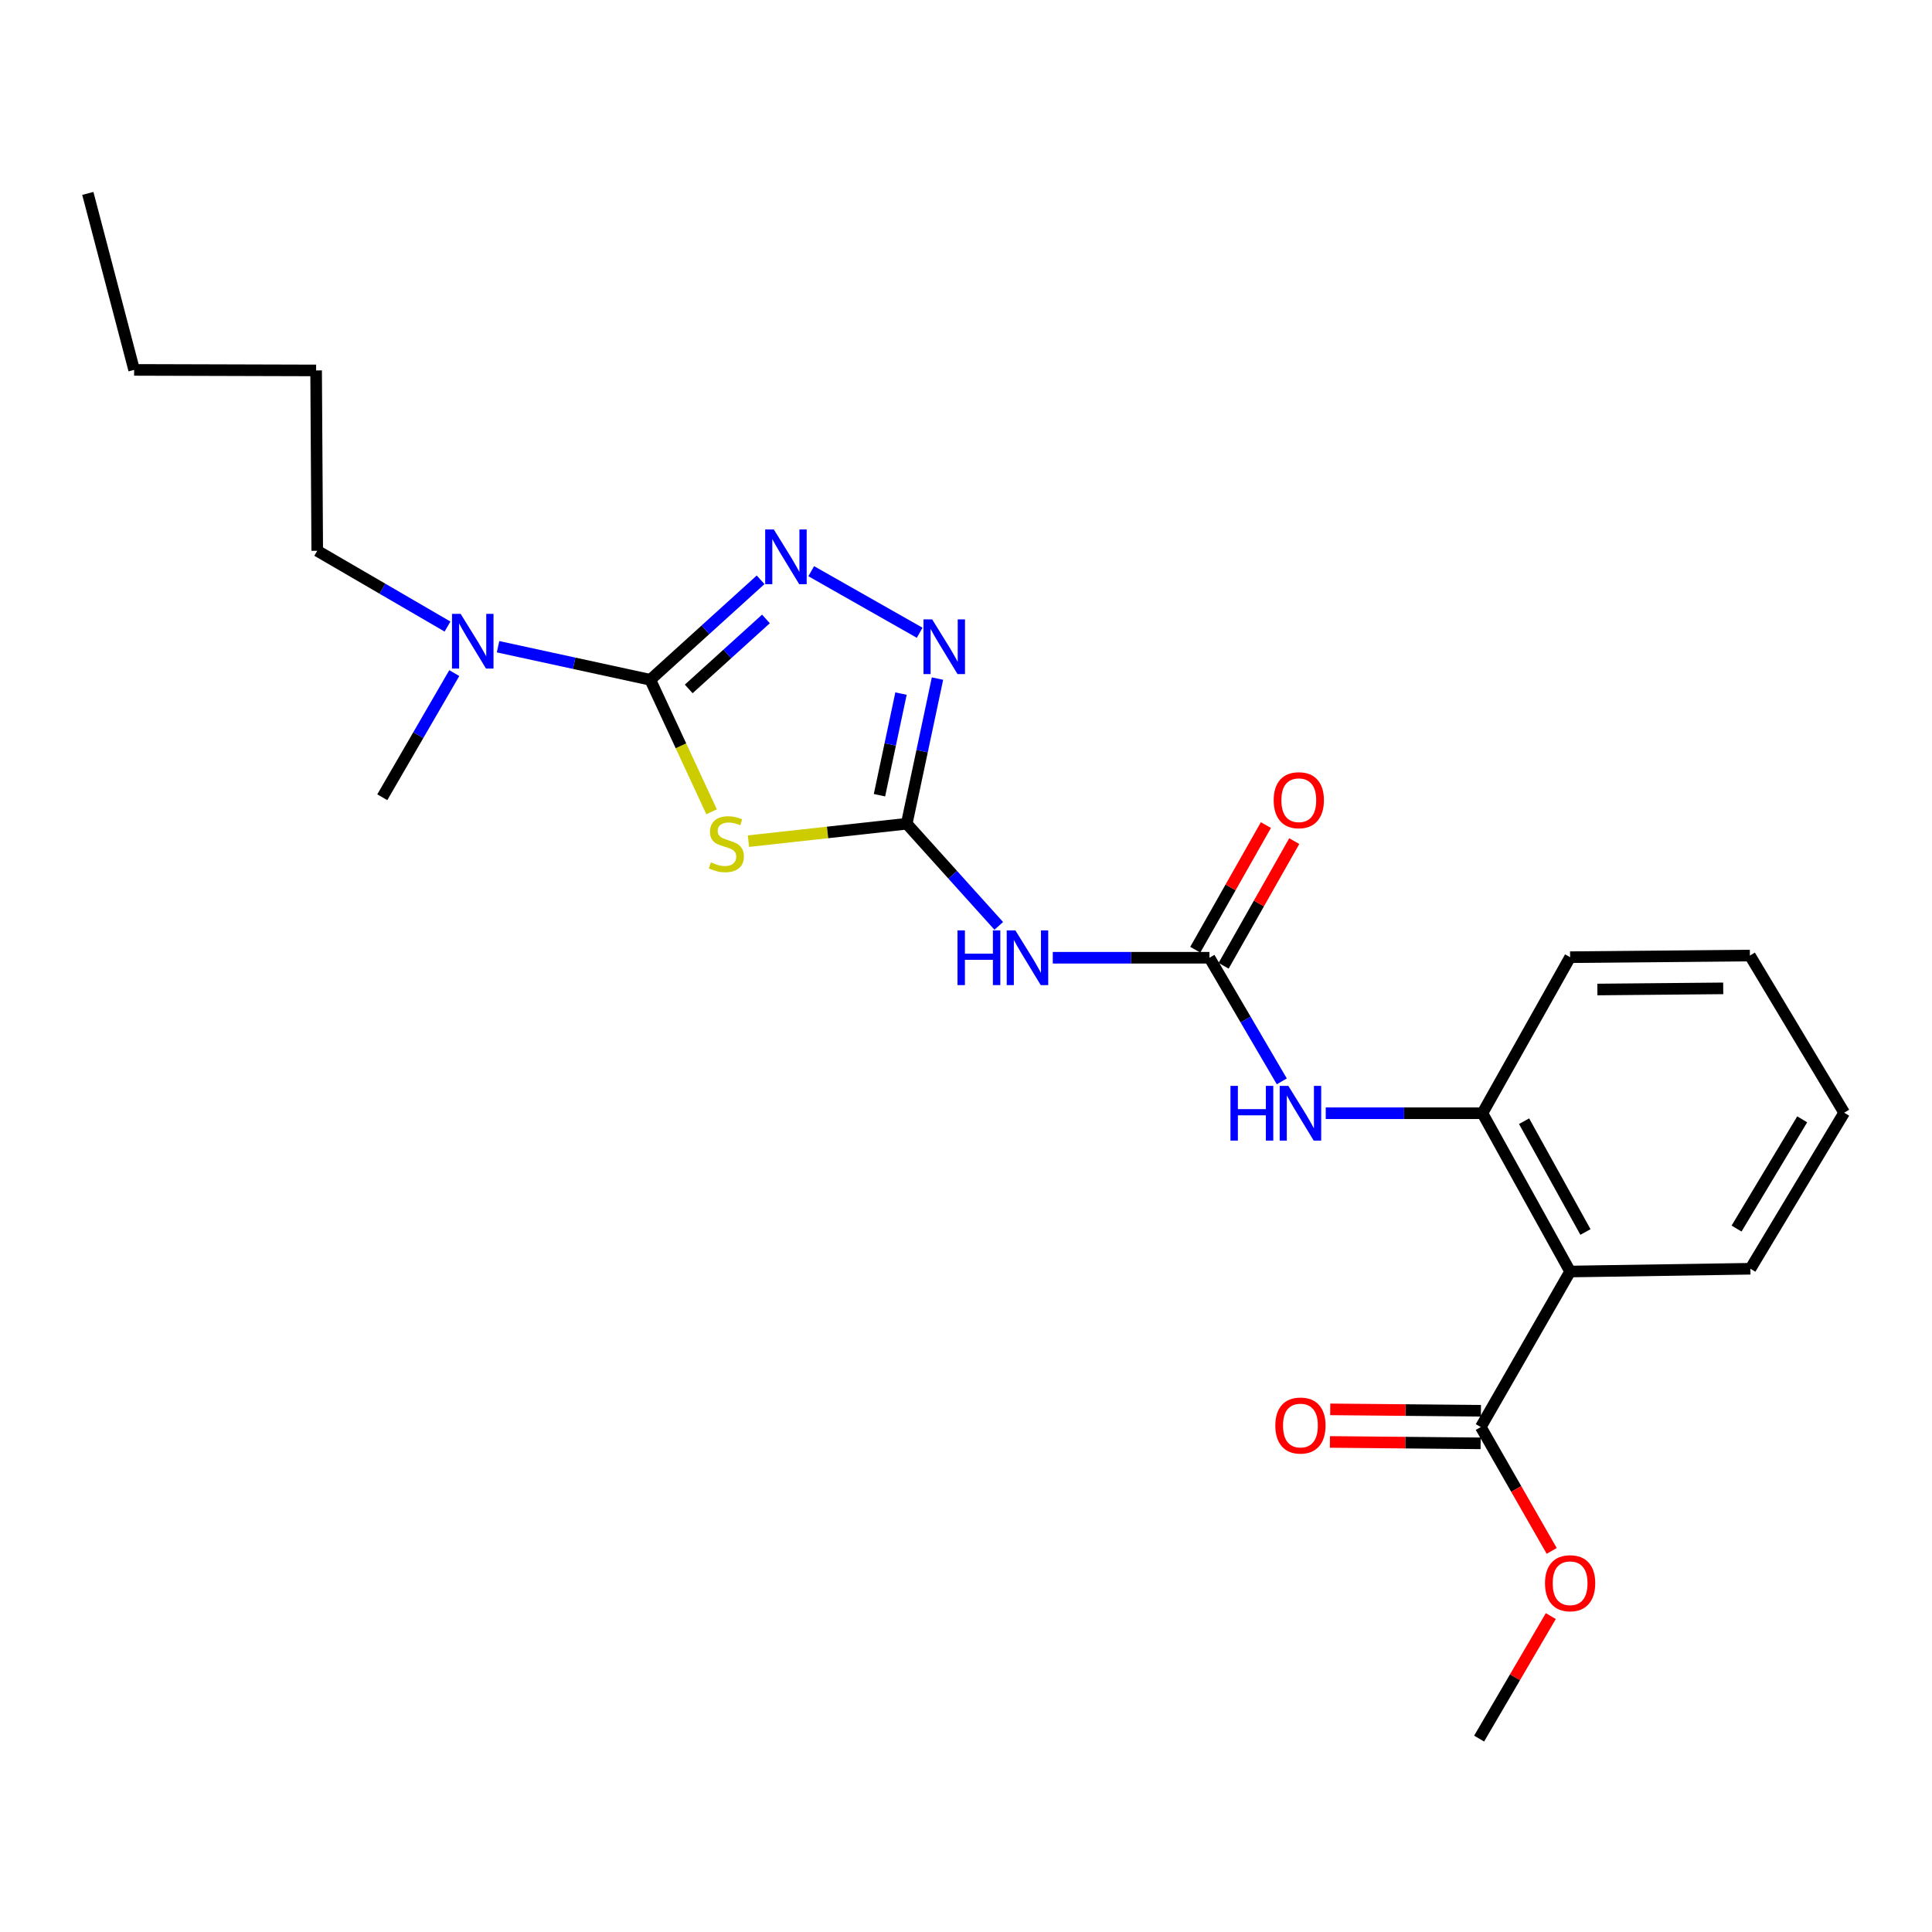 <?xml version='1.0' encoding='iso-8859-1'?>
<svg version='1.1' baseProfile='full'
              xmlns='http://www.w3.org/2000/svg'
                      xmlns:rdkit='http://www.rdkit.org/xml'
                      xmlns:xlink='http://www.w3.org/1999/xlink'
                  xml:space='preserve'
width='1000px' height='1000px' viewBox='0 0 1000 1000'>
<!-- END OF HEADER -->
<rect style='opacity:1.0;fill:#FFFFFF;stroke:none' width='1000' height='1000' x='0' y='0'> </rect>
<path class='bond-0' d='M 368.318,420.179 L 352.453,386.018' style='fill:none;fill-rule:evenodd;stroke:#CCCC00;stroke-width:6px;stroke-linecap:butt;stroke-linejoin:miter;stroke-opacity:1' />
<path class='bond-0' d='M 352.453,386.018 L 336.588,351.857' style='fill:none;fill-rule:evenodd;stroke:#000000;stroke-width:6px;stroke-linecap:butt;stroke-linejoin:miter;stroke-opacity:1' />
<path class='bond-1' d='M 387.389,435.378 L 428.355,430.869' style='fill:none;fill-rule:evenodd;stroke:#CCCC00;stroke-width:6px;stroke-linecap:butt;stroke-linejoin:miter;stroke-opacity:1' />
<path class='bond-1' d='M 428.355,430.869 L 469.32,426.36' style='fill:none;fill-rule:evenodd;stroke:#000000;stroke-width:6px;stroke-linecap:butt;stroke-linejoin:miter;stroke-opacity:1' />
<path class='bond-2' d='M 336.588,351.857 L 365.139,325.98' style='fill:none;fill-rule:evenodd;stroke:#000000;stroke-width:6px;stroke-linecap:butt;stroke-linejoin:miter;stroke-opacity:1' />
<path class='bond-2' d='M 365.139,325.98 L 393.691,300.103' style='fill:none;fill-rule:evenodd;stroke:#0000FF;stroke-width:6px;stroke-linecap:butt;stroke-linejoin:miter;stroke-opacity:1' />
<path class='bond-2' d='M 356.477,356.588 L 376.463,338.474' style='fill:none;fill-rule:evenodd;stroke:#000000;stroke-width:6px;stroke-linecap:butt;stroke-linejoin:miter;stroke-opacity:1' />
<path class='bond-2' d='M 376.463,338.474 L 396.449,320.36' style='fill:none;fill-rule:evenodd;stroke:#0000FF;stroke-width:6px;stroke-linecap:butt;stroke-linejoin:miter;stroke-opacity:1' />
<path class='bond-10' d='M 336.588,351.857 L 297.189,343.302' style='fill:none;fill-rule:evenodd;stroke:#000000;stroke-width:6px;stroke-linecap:butt;stroke-linejoin:miter;stroke-opacity:1' />
<path class='bond-10' d='M 297.189,343.302 L 257.79,334.746' style='fill:none;fill-rule:evenodd;stroke:#0000FF;stroke-width:6px;stroke-linecap:butt;stroke-linejoin:miter;stroke-opacity:1' />
<path class='bond-3' d='M 469.32,426.36 L 477.281,388.797' style='fill:none;fill-rule:evenodd;stroke:#000000;stroke-width:6px;stroke-linecap:butt;stroke-linejoin:miter;stroke-opacity:1' />
<path class='bond-3' d='M 477.281,388.797 L 485.243,351.234' style='fill:none;fill-rule:evenodd;stroke:#0000FF;stroke-width:6px;stroke-linecap:butt;stroke-linejoin:miter;stroke-opacity:1' />
<path class='bond-3' d='M 455.213,411.595 L 460.786,385.301' style='fill:none;fill-rule:evenodd;stroke:#000000;stroke-width:6px;stroke-linecap:butt;stroke-linejoin:miter;stroke-opacity:1' />
<path class='bond-3' d='M 460.786,385.301 L 466.359,359.007' style='fill:none;fill-rule:evenodd;stroke:#0000FF;stroke-width:6px;stroke-linecap:butt;stroke-linejoin:miter;stroke-opacity:1' />
<path class='bond-4' d='M 469.32,426.36 L 493.141,452.797' style='fill:none;fill-rule:evenodd;stroke:#000000;stroke-width:6px;stroke-linecap:butt;stroke-linejoin:miter;stroke-opacity:1' />
<path class='bond-4' d='M 493.141,452.797 L 516.961,479.234' style='fill:none;fill-rule:evenodd;stroke:#0000FF;stroke-width:6px;stroke-linecap:butt;stroke-linejoin:miter;stroke-opacity:1' />
<path class='bond-24' d='M 419.895,295.655 L 476.021,327.513' style='fill:none;fill-rule:evenodd;stroke:#0000FF;stroke-width:6px;stroke-linecap:butt;stroke-linejoin:miter;stroke-opacity:1' />
<path class='bond-5' d='M 544.917,495.728 L 585.462,495.728' style='fill:none;fill-rule:evenodd;stroke:#0000FF;stroke-width:6px;stroke-linecap:butt;stroke-linejoin:miter;stroke-opacity:1' />
<path class='bond-5' d='M 585.462,495.728 L 626.007,495.728' style='fill:none;fill-rule:evenodd;stroke:#000000;stroke-width:6px;stroke-linecap:butt;stroke-linejoin:miter;stroke-opacity:1' />
<path class='bond-8' d='M 626.007,495.728 L 644.731,527.722' style='fill:none;fill-rule:evenodd;stroke:#000000;stroke-width:6px;stroke-linecap:butt;stroke-linejoin:miter;stroke-opacity:1' />
<path class='bond-8' d='M 644.731,527.722 L 663.456,559.716' style='fill:none;fill-rule:evenodd;stroke:#0000FF;stroke-width:6px;stroke-linecap:butt;stroke-linejoin:miter;stroke-opacity:1' />
<path class='bond-11' d='M 633.342,499.885 L 651.62,467.626' style='fill:none;fill-rule:evenodd;stroke:#000000;stroke-width:6px;stroke-linecap:butt;stroke-linejoin:miter;stroke-opacity:1' />
<path class='bond-11' d='M 651.62,467.626 L 669.899,435.368' style='fill:none;fill-rule:evenodd;stroke:#FF0000;stroke-width:6px;stroke-linecap:butt;stroke-linejoin:miter;stroke-opacity:1' />
<path class='bond-11' d='M 618.671,491.572 L 636.95,459.314' style='fill:none;fill-rule:evenodd;stroke:#000000;stroke-width:6px;stroke-linecap:butt;stroke-linejoin:miter;stroke-opacity:1' />
<path class='bond-11' d='M 636.95,459.314 L 655.228,427.055' style='fill:none;fill-rule:evenodd;stroke:#FF0000;stroke-width:6px;stroke-linecap:butt;stroke-linejoin:miter;stroke-opacity:1' />
<path class='bond-6' d='M 812.689,658.138 L 767.301,576.207' style='fill:none;fill-rule:evenodd;stroke:#000000;stroke-width:6px;stroke-linecap:butt;stroke-linejoin:miter;stroke-opacity:1' />
<path class='bond-6' d='M 820.631,637.678 L 788.86,580.326' style='fill:none;fill-rule:evenodd;stroke:#000000;stroke-width:6px;stroke-linecap:butt;stroke-linejoin:miter;stroke-opacity:1' />
<path class='bond-9' d='M 812.689,658.138 L 766.449,738.636' style='fill:none;fill-rule:evenodd;stroke:#000000;stroke-width:6px;stroke-linecap:butt;stroke-linejoin:miter;stroke-opacity:1' />
<path class='bond-14' d='M 812.689,658.138 L 906.011,656.705' style='fill:none;fill-rule:evenodd;stroke:#000000;stroke-width:6px;stroke-linecap:butt;stroke-linejoin:miter;stroke-opacity:1' />
<path class='bond-7' d='M 767.301,576.207 L 726.752,576.207' style='fill:none;fill-rule:evenodd;stroke:#000000;stroke-width:6px;stroke-linecap:butt;stroke-linejoin:miter;stroke-opacity:1' />
<path class='bond-7' d='M 726.752,576.207 L 686.203,576.207' style='fill:none;fill-rule:evenodd;stroke:#0000FF;stroke-width:6px;stroke-linecap:butt;stroke-linejoin:miter;stroke-opacity:1' />
<path class='bond-15' d='M 767.301,576.207 L 812.689,495.438' style='fill:none;fill-rule:evenodd;stroke:#000000;stroke-width:6px;stroke-linecap:butt;stroke-linejoin:miter;stroke-opacity:1' />
<path class='bond-12' d='M 766.527,730.205 L 727.523,729.845' style='fill:none;fill-rule:evenodd;stroke:#000000;stroke-width:6px;stroke-linecap:butt;stroke-linejoin:miter;stroke-opacity:1' />
<path class='bond-12' d='M 727.523,729.845 L 688.519,729.485' style='fill:none;fill-rule:evenodd;stroke:#FF0000;stroke-width:6px;stroke-linecap:butt;stroke-linejoin:miter;stroke-opacity:1' />
<path class='bond-12' d='M 766.371,747.067 L 727.367,746.706' style='fill:none;fill-rule:evenodd;stroke:#000000;stroke-width:6px;stroke-linecap:butt;stroke-linejoin:miter;stroke-opacity:1' />
<path class='bond-12' d='M 727.367,746.706 L 688.364,746.346' style='fill:none;fill-rule:evenodd;stroke:#FF0000;stroke-width:6px;stroke-linecap:butt;stroke-linejoin:miter;stroke-opacity:1' />
<path class='bond-13' d='M 766.449,738.636 L 784.803,770.693' style='fill:none;fill-rule:evenodd;stroke:#000000;stroke-width:6px;stroke-linecap:butt;stroke-linejoin:miter;stroke-opacity:1' />
<path class='bond-13' d='M 784.803,770.693 L 803.157,802.749' style='fill:none;fill-rule:evenodd;stroke:#FF0000;stroke-width:6px;stroke-linecap:butt;stroke-linejoin:miter;stroke-opacity:1' />
<path class='bond-16' d='M 231.631,324.303 L 197.916,304.693' style='fill:none;fill-rule:evenodd;stroke:#0000FF;stroke-width:6px;stroke-linecap:butt;stroke-linejoin:miter;stroke-opacity:1' />
<path class='bond-16' d='M 197.916,304.693 L 164.201,285.083' style='fill:none;fill-rule:evenodd;stroke:#000000;stroke-width:6px;stroke-linecap:butt;stroke-linejoin:miter;stroke-opacity:1' />
<path class='bond-17' d='M 235.134,348.397 L 216.501,380.526' style='fill:none;fill-rule:evenodd;stroke:#0000FF;stroke-width:6px;stroke-linecap:butt;stroke-linejoin:miter;stroke-opacity:1' />
<path class='bond-17' d='M 216.501,380.526 L 197.869,412.654' style='fill:none;fill-rule:evenodd;stroke:#000000;stroke-width:6px;stroke-linecap:butt;stroke-linejoin:miter;stroke-opacity:1' />
<path class='bond-18' d='M 802.688,836.488 L 784.137,868.191' style='fill:none;fill-rule:evenodd;stroke:#FF0000;stroke-width:6px;stroke-linecap:butt;stroke-linejoin:miter;stroke-opacity:1' />
<path class='bond-18' d='M 784.137,868.191 L 765.587,899.894' style='fill:none;fill-rule:evenodd;stroke:#000000;stroke-width:6px;stroke-linecap:butt;stroke-linejoin:miter;stroke-opacity:1' />
<path class='bond-25' d='M 906.011,656.705 L 954.545,575.936' style='fill:none;fill-rule:evenodd;stroke:#000000;stroke-width:6px;stroke-linecap:butt;stroke-linejoin:miter;stroke-opacity:1' />
<path class='bond-25' d='M 898.838,635.904 L 932.812,579.366' style='fill:none;fill-rule:evenodd;stroke:#000000;stroke-width:6px;stroke-linecap:butt;stroke-linejoin:miter;stroke-opacity:1' />
<path class='bond-22' d='M 812.689,495.438 L 905.739,494.585' style='fill:none;fill-rule:evenodd;stroke:#000000;stroke-width:6px;stroke-linecap:butt;stroke-linejoin:miter;stroke-opacity:1' />
<path class='bond-22' d='M 826.801,512.171 L 891.936,511.575' style='fill:none;fill-rule:evenodd;stroke:#000000;stroke-width:6px;stroke-linecap:butt;stroke-linejoin:miter;stroke-opacity:1' />
<path class='bond-19' d='M 164.201,285.083 L 163.62,191.733' style='fill:none;fill-rule:evenodd;stroke:#000000;stroke-width:6px;stroke-linecap:butt;stroke-linejoin:miter;stroke-opacity:1' />
<path class='bond-20' d='M 163.62,191.733 L 69.427,191.461' style='fill:none;fill-rule:evenodd;stroke:#000000;stroke-width:6px;stroke-linecap:butt;stroke-linejoin:miter;stroke-opacity:1' />
<path class='bond-23' d='M 69.427,191.461 L 45.455,100.106' style='fill:none;fill-rule:evenodd;stroke:#000000;stroke-width:6px;stroke-linecap:butt;stroke-linejoin:miter;stroke-opacity:1' />
<path class='bond-21' d='M 954.545,575.936 L 905.739,494.585' style='fill:none;fill-rule:evenodd;stroke:#000000;stroke-width:6px;stroke-linecap:butt;stroke-linejoin:miter;stroke-opacity:1' />
<path  class='atom-0' d='M 367.961 446.356
Q 368.281 446.476, 369.601 447.036
Q 370.921 447.596, 372.361 447.956
Q 373.841 448.276, 375.281 448.276
Q 377.961 448.276, 379.521 446.996
Q 381.081 445.676, 381.081 443.396
Q 381.081 441.836, 380.281 440.876
Q 379.521 439.916, 378.321 439.396
Q 377.121 438.876, 375.121 438.276
Q 372.601 437.516, 371.081 436.796
Q 369.601 436.076, 368.521 434.556
Q 367.481 433.036, 367.481 430.476
Q 367.481 426.916, 369.881 424.716
Q 372.321 422.516, 377.121 422.516
Q 380.401 422.516, 384.121 424.076
L 383.201 427.156
Q 379.801 425.756, 377.241 425.756
Q 374.481 425.756, 372.961 426.916
Q 371.441 428.036, 371.481 429.996
Q 371.481 431.516, 372.241 432.436
Q 373.041 433.356, 374.161 433.876
Q 375.321 434.396, 377.241 434.996
Q 379.801 435.796, 381.321 436.596
Q 382.841 437.396, 383.921 439.036
Q 385.041 440.636, 385.041 443.396
Q 385.041 447.316, 382.401 449.436
Q 379.801 451.516, 375.441 451.516
Q 372.921 451.516, 371.001 450.956
Q 369.121 450.436, 366.881 449.516
L 367.961 446.356
' fill='#CCCC00'/>
<path  class='atom-3' d='M 400.54 274.062
L 409.82 289.062
Q 410.74 290.542, 412.22 293.222
Q 413.7 295.902, 413.78 296.062
L 413.78 274.062
L 417.54 274.062
L 417.54 302.382
L 413.66 302.382
L 403.7 285.982
Q 402.54 284.062, 401.3 281.862
Q 400.1 279.662, 399.74 278.982
L 399.74 302.382
L 396.06 302.382
L 396.06 274.062
L 400.54 274.062
' fill='#0000FF'/>
<path  class='atom-4' d='M 482.48 320.573
L 491.76 335.573
Q 492.68 337.053, 494.16 339.733
Q 495.64 342.413, 495.72 342.573
L 495.72 320.573
L 499.48 320.573
L 499.48 348.893
L 495.6 348.893
L 485.64 332.493
Q 484.48 330.573, 483.24 328.373
Q 482.04 326.173, 481.68 325.493
L 481.68 348.893
L 478 348.893
L 478 320.573
L 482.48 320.573
' fill='#0000FF'/>
<path  class='atom-5' d='M 495.602 481.568
L 499.442 481.568
L 499.442 493.608
L 513.922 493.608
L 513.922 481.568
L 517.762 481.568
L 517.762 509.888
L 513.922 509.888
L 513.922 496.808
L 499.442 496.808
L 499.442 509.888
L 495.602 509.888
L 495.602 481.568
' fill='#0000FF'/>
<path  class='atom-5' d='M 525.562 481.568
L 534.842 496.568
Q 535.762 498.048, 537.242 500.728
Q 538.722 503.408, 538.802 503.568
L 538.802 481.568
L 542.562 481.568
L 542.562 509.888
L 538.682 509.888
L 528.722 493.488
Q 527.562 491.568, 526.322 489.368
Q 525.122 487.168, 524.762 486.488
L 524.762 509.888
L 521.082 509.888
L 521.082 481.568
L 525.562 481.568
' fill='#0000FF'/>
<path  class='atom-9' d='M 636.888 562.047
L 640.728 562.047
L 640.728 574.087
L 655.208 574.087
L 655.208 562.047
L 659.048 562.047
L 659.048 590.367
L 655.208 590.367
L 655.208 577.287
L 640.728 577.287
L 640.728 590.367
L 636.888 590.367
L 636.888 562.047
' fill='#0000FF'/>
<path  class='atom-9' d='M 666.848 562.047
L 676.128 577.047
Q 677.048 578.527, 678.528 581.207
Q 680.008 583.887, 680.088 584.047
L 680.088 562.047
L 683.848 562.047
L 683.848 590.367
L 679.968 590.367
L 670.008 573.967
Q 668.848 572.047, 667.608 569.847
Q 666.408 567.647, 666.048 566.967
L 666.048 590.367
L 662.368 590.367
L 662.368 562.047
L 666.848 562.047
' fill='#0000FF'/>
<path  class='atom-11' d='M 238.439 317.744
L 247.719 332.744
Q 248.639 334.224, 250.119 336.904
Q 251.599 339.584, 251.679 339.744
L 251.679 317.744
L 255.439 317.744
L 255.439 346.064
L 251.559 346.064
L 241.599 329.664
Q 240.439 327.744, 239.199 325.544
Q 237.999 323.344, 237.639 322.664
L 237.639 346.064
L 233.959 346.064
L 233.959 317.744
L 238.439 317.744
' fill='#0000FF'/>
<path  class='atom-12' d='M 659.256 414.186
Q 659.256 407.386, 662.616 403.586
Q 665.976 399.786, 672.256 399.786
Q 678.536 399.786, 681.896 403.586
Q 685.256 407.386, 685.256 414.186
Q 685.256 421.066, 681.856 424.986
Q 678.456 428.866, 672.256 428.866
Q 666.016 428.866, 662.616 424.986
Q 659.256 421.106, 659.256 414.186
M 672.256 425.666
Q 676.576 425.666, 678.896 422.786
Q 681.256 419.866, 681.256 414.186
Q 681.256 408.626, 678.896 405.826
Q 676.576 402.986, 672.256 402.986
Q 667.936 402.986, 665.576 405.786
Q 663.256 408.586, 663.256 414.186
Q 663.256 419.906, 665.576 422.786
Q 667.936 425.666, 672.256 425.666
' fill='#FF0000'/>
<path  class='atom-13' d='M 660.108 737.854
Q 660.108 731.054, 663.468 727.254
Q 666.828 723.454, 673.108 723.454
Q 679.388 723.454, 682.748 727.254
Q 686.108 731.054, 686.108 737.854
Q 686.108 744.734, 682.708 748.654
Q 679.308 752.534, 673.108 752.534
Q 666.868 752.534, 663.468 748.654
Q 660.108 744.774, 660.108 737.854
M 673.108 749.334
Q 677.428 749.334, 679.748 746.454
Q 682.108 743.534, 682.108 737.854
Q 682.108 732.294, 679.748 729.494
Q 677.428 726.654, 673.108 726.654
Q 668.788 726.654, 666.428 729.454
Q 664.108 732.254, 664.108 737.854
Q 664.108 743.574, 666.428 746.454
Q 668.788 749.334, 673.108 749.334
' fill='#FF0000'/>
<path  class='atom-14' d='M 799.689 819.476
Q 799.689 812.676, 803.049 808.876
Q 806.409 805.076, 812.689 805.076
Q 818.969 805.076, 822.329 808.876
Q 825.689 812.676, 825.689 819.476
Q 825.689 826.356, 822.289 830.276
Q 818.889 834.156, 812.689 834.156
Q 806.449 834.156, 803.049 830.276
Q 799.689 826.396, 799.689 819.476
M 812.689 830.956
Q 817.009 830.956, 819.329 828.076
Q 821.689 825.156, 821.689 819.476
Q 821.689 813.916, 819.329 811.116
Q 817.009 808.276, 812.689 808.276
Q 808.369 808.276, 806.009 811.076
Q 803.689 813.876, 803.689 819.476
Q 803.689 825.196, 806.009 828.076
Q 808.369 830.956, 812.689 830.956
' fill='#FF0000'/>
</svg>
